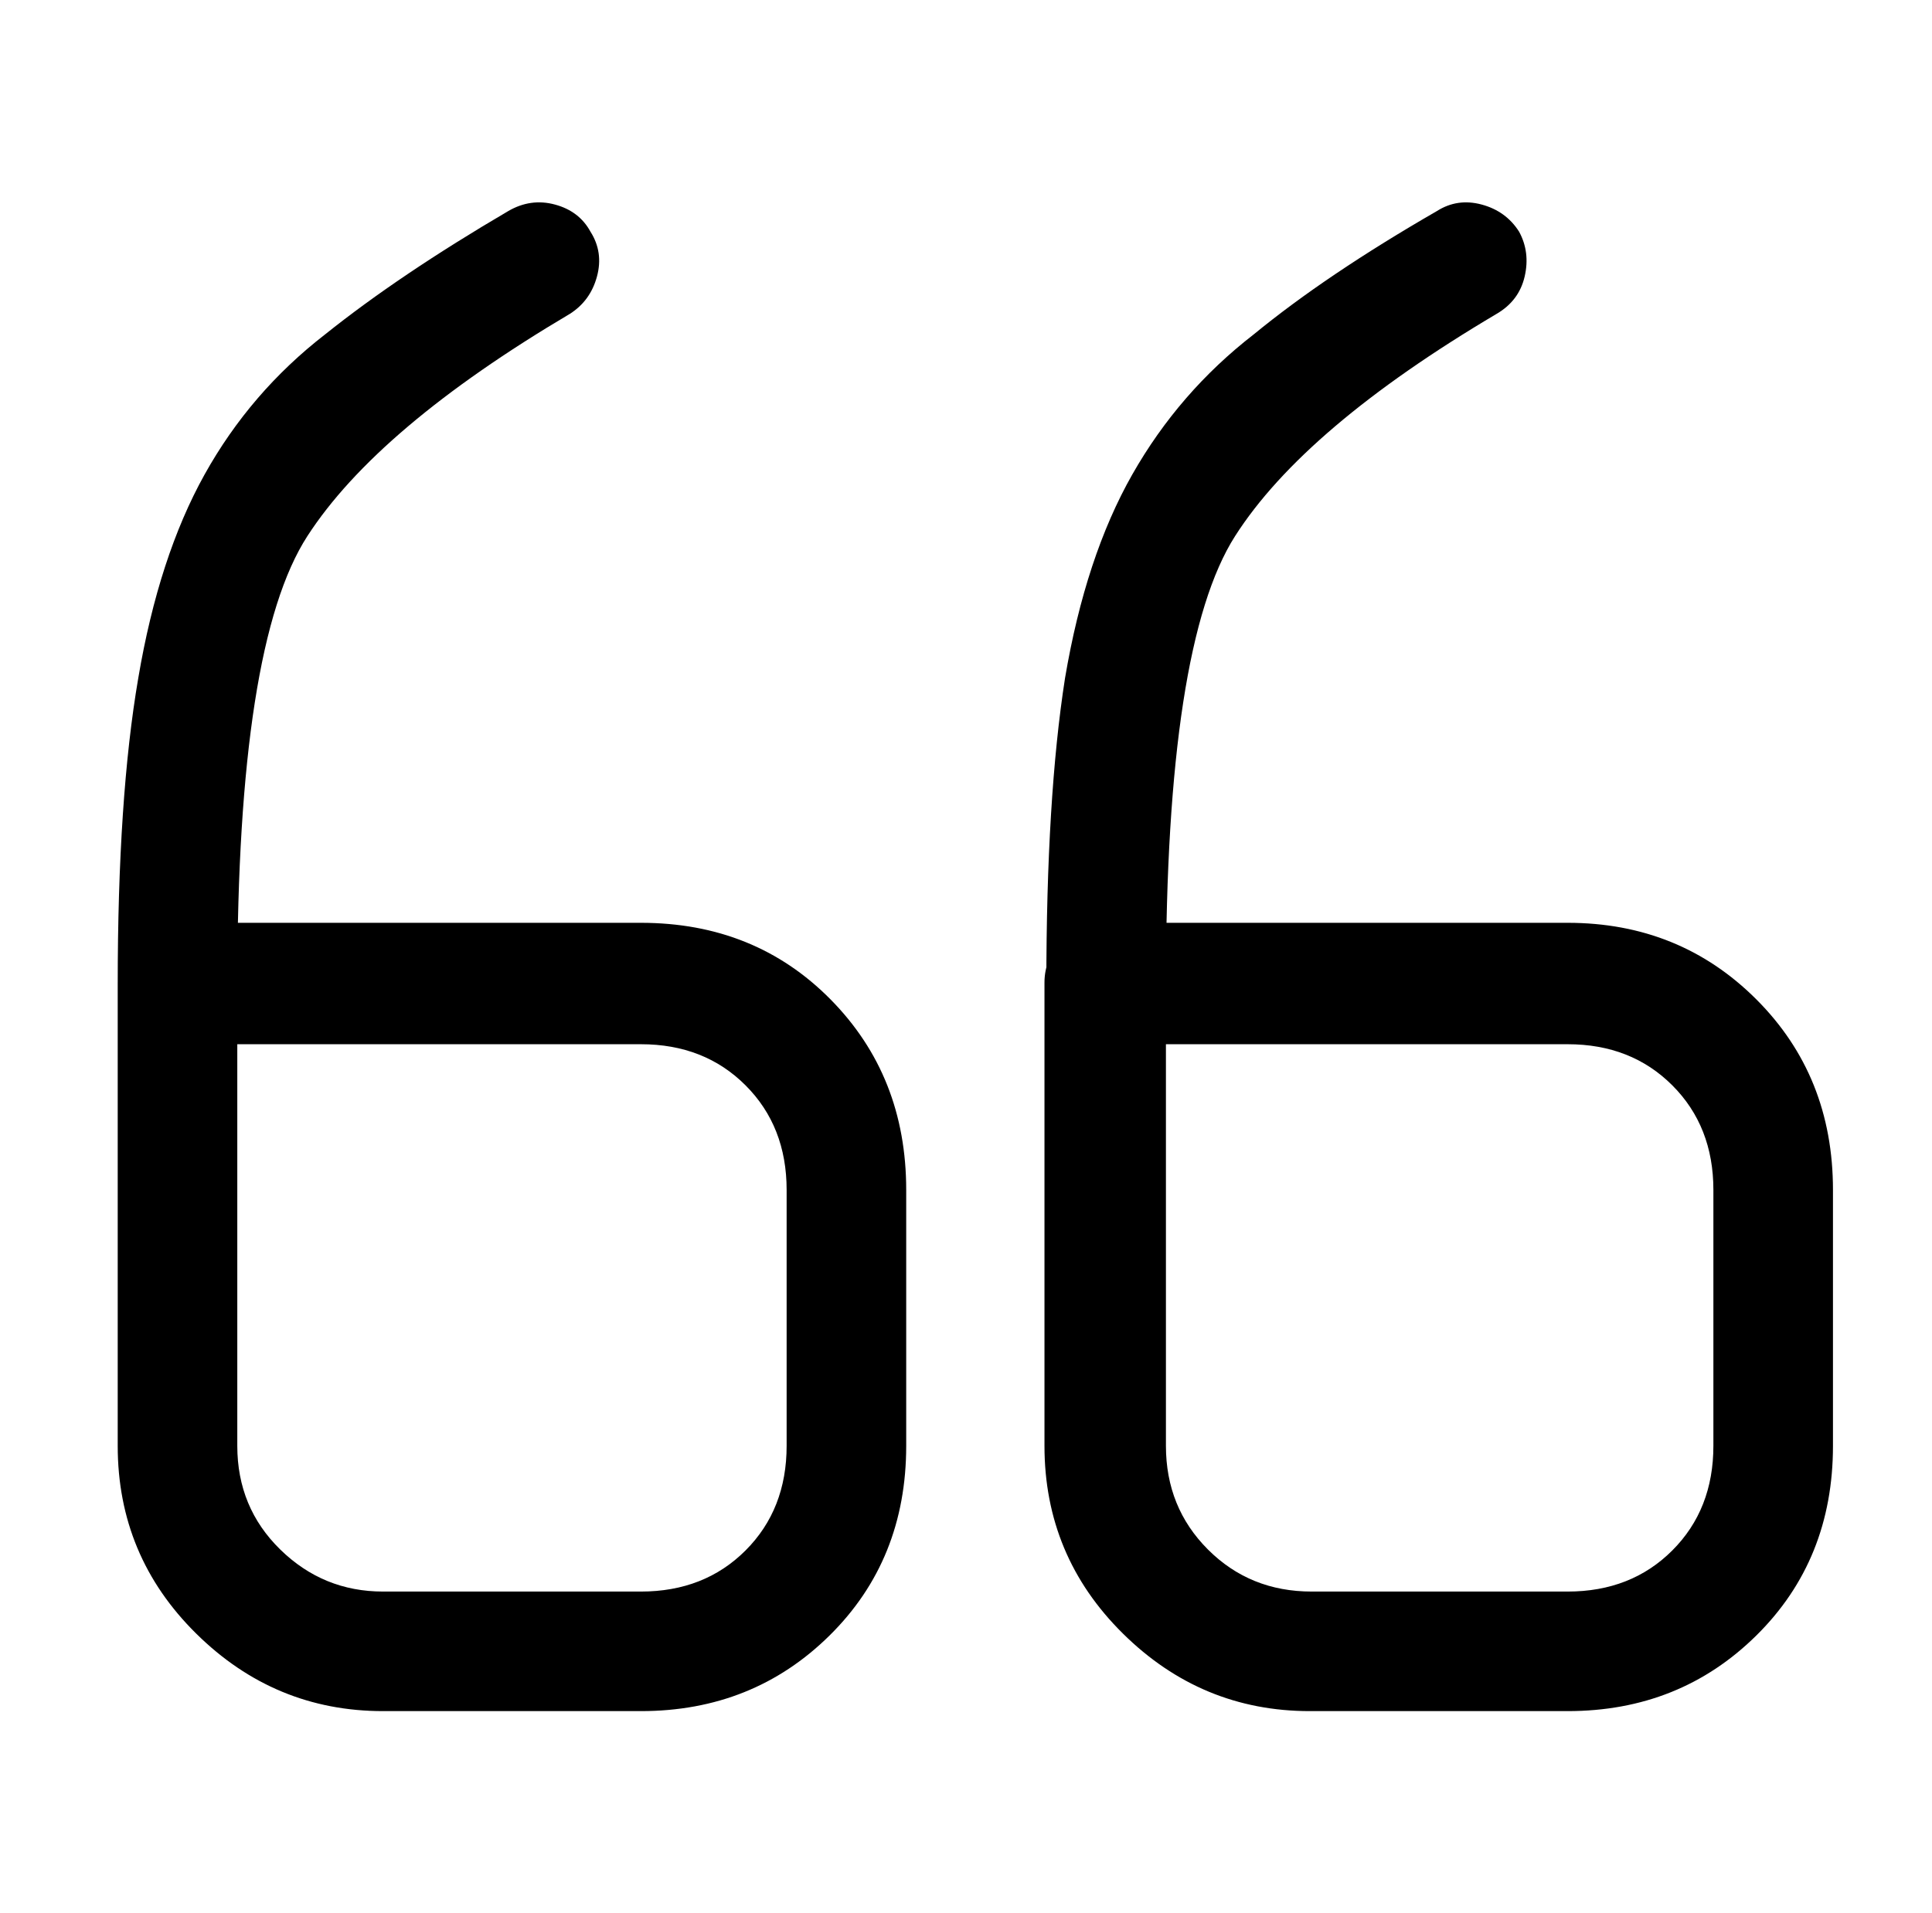 <?xml version="1.0" standalone="no"?>
<!DOCTYPE svg PUBLIC "-//W3C//DTD SVG 1.1//EN" "http://www.w3.org/Graphics/SVG/1.1/DTD/svg11.dtd" >
<svg xmlns="http://www.w3.org/2000/svg" xmlns:xlink="http://www.w3.org/1999/xlink" version="1.1" viewBox="-10 0 1034 1024">
   <path fill="currentColor"
d="M333 916h-138q-58 0 -100 -41.5t-42 -100.5v-248q0 -13 9.5 -22.5t22.5 -9.5h248q61 0 101.5 41t40.5 102v137q0 61 -41 101.5t-101 40.5v0zM117 559v215q0 33 23 55.5t55 22.5h138q34 0 56 -22t22 -56v-137q0 -34 -22 -56t-56 -22h-216v0zM85 559q-13 0 -22.5 -9.5
t-9.5 -22.5q0 -100 11 -164q11 -65 35.5 -109t64.5 -75q40 -32 98 -66q12 -7 25 -3.5t19 14.5q7 11 3.5 24t-14.5 20q-103 61 -140.5 119t-37.5 240q0 13 -9.5 22.5t-22.5 9.5v0zM829 916h-138q-58 0 -100 -41.5t-42 -100.5v-248q0 -13 9.5 -22.5t22.5 -9.5h248q60 0 101 41
t41 102v137q0 61 -41 101.5t-101 40.5zM614 559v215q0 33 22.5 55.5t55.5 22.5h137q34 0 56 -22t22 -56v-137q0 -34 -22 -56t-56 -22h-215v0zM582 559q-14 0 -23 -9.5t-9 -22.5q0 -100 10 -164q11 -65 36 -109t65 -75q39 -32 98 -66q11 -7 24 -3.5t20 14.5q6 11 3 24t-15 20
q-103 61 -140 119t-37 240q0 13 -9.5 22.5t-22.5 9.5v0z" />
</svg>
